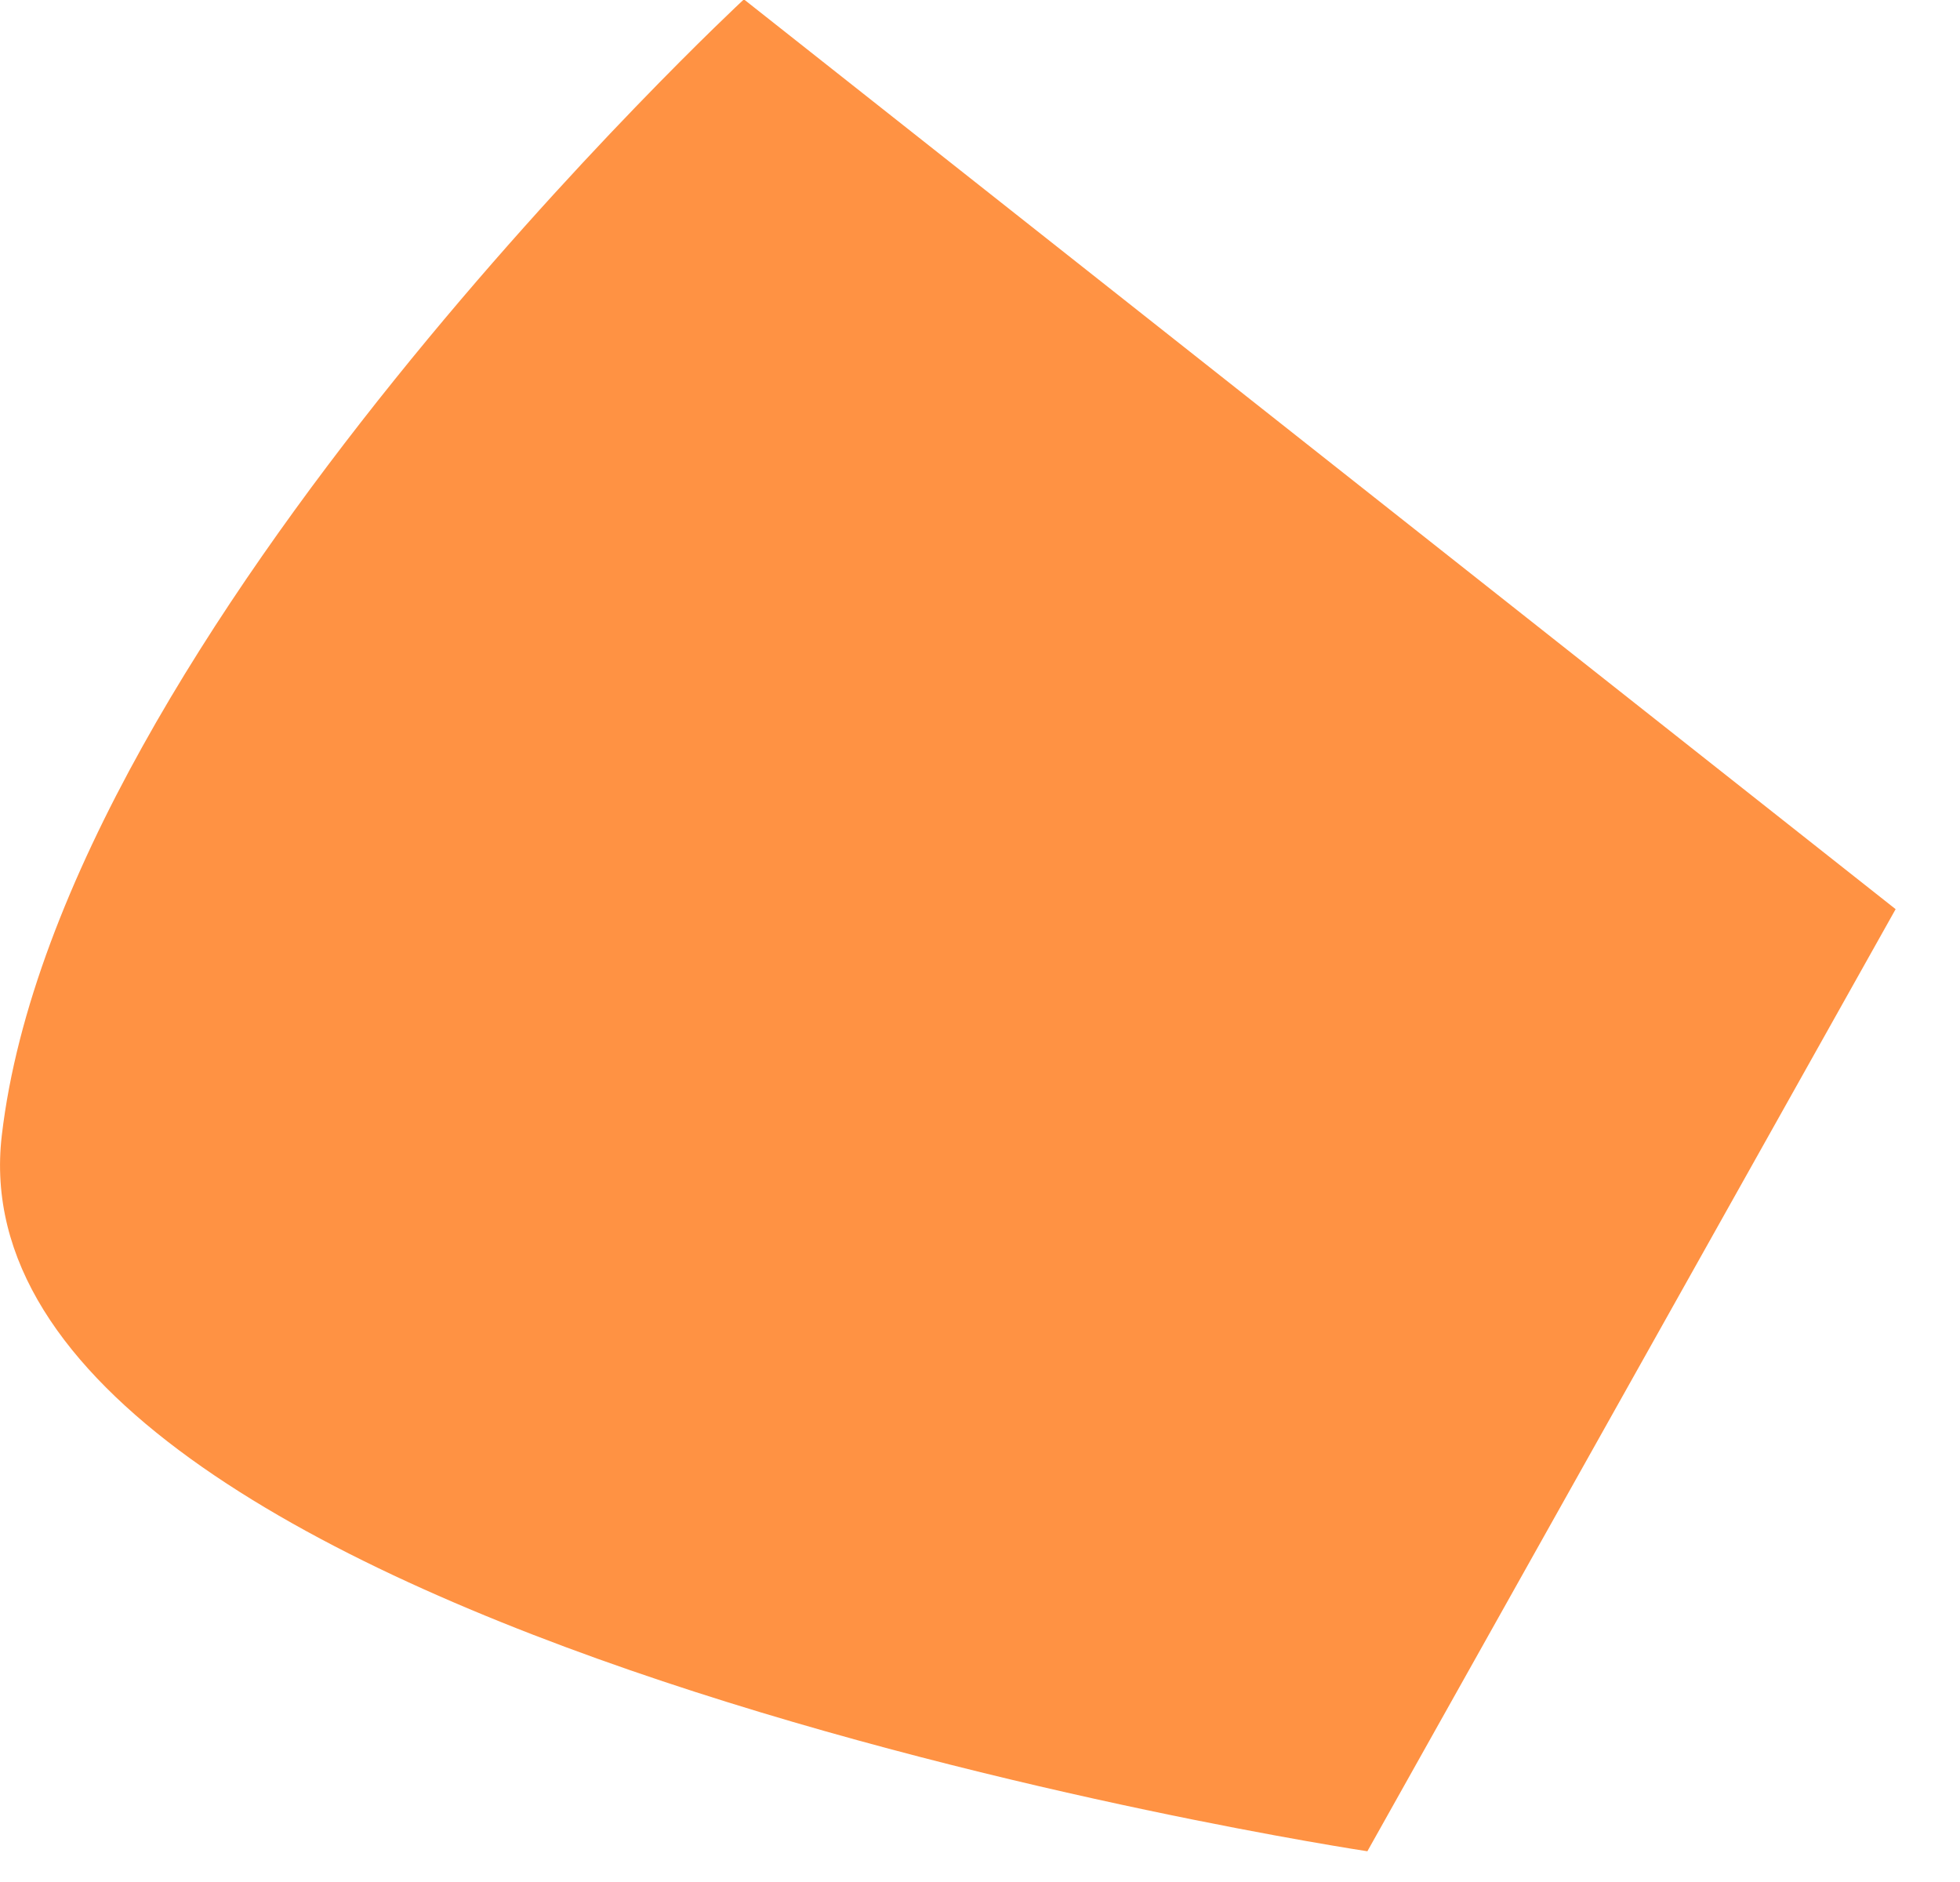 <?xml version="1.0" encoding="utf-8"?>
<svg xmlns="http://www.w3.org/2000/svg" fill="none" height="100%" overflow="visible" preserveAspectRatio="none" style="display: block;" viewBox="0 0 25 24" width="100%">
<path d="M9.499 0L24.179 11.594L17.441 23.608C17.441 23.608 -0.726 20.869 0.023 14.479C0.771 8.089 9.48 0 9.48 0H9.499Z" fill="#FF9243" id="Vector"/>
</svg>